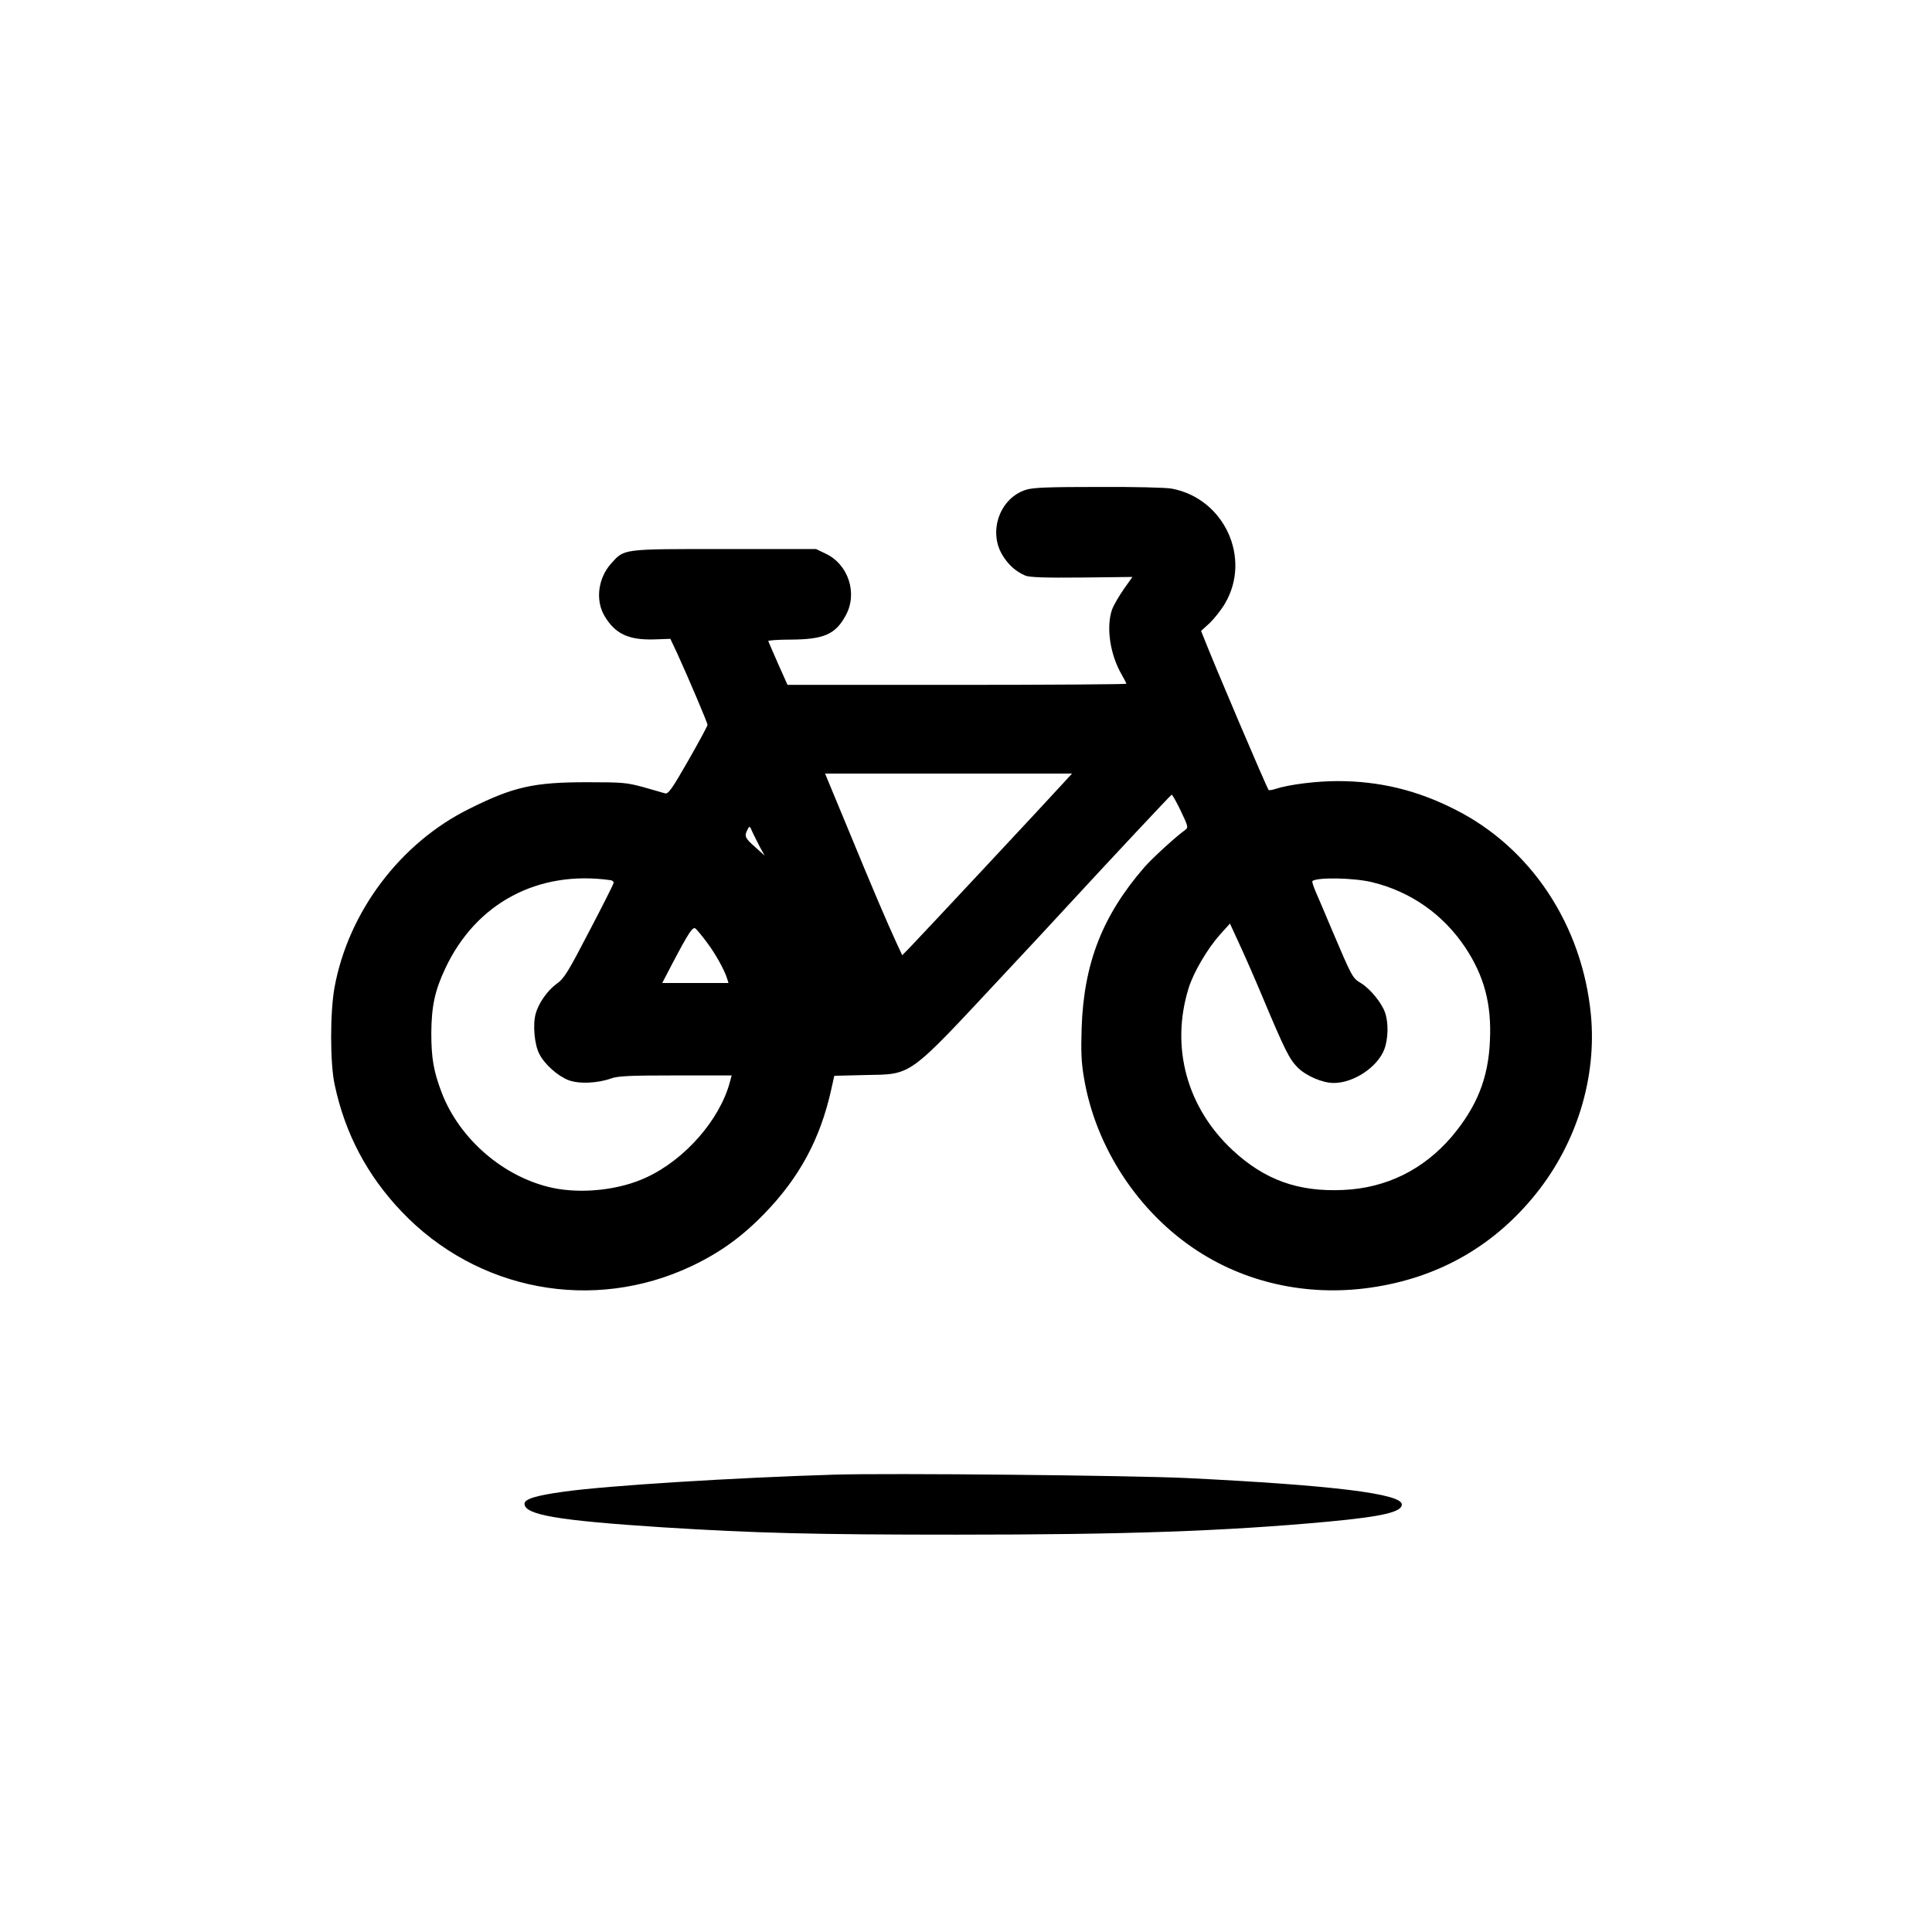 <?xml version="1.0" standalone="no"?>
<!DOCTYPE svg PUBLIC "-//W3C//DTD SVG 20010904//EN"
 "http://www.w3.org/TR/2001/REC-SVG-20010904/DTD/svg10.dtd">
<svg version="1.0" xmlns="http://www.w3.org/2000/svg"
 width="1024pt" height="1024pt" viewBox="0 0 1024 1024"
 preserveAspectRatio="xMidYMid meet">

<g transform="translate(0,1024) scale(0.1,-0.1)"
fill="#000000" stroke="none">
<path d="M5438 7644 c-136 -42 -200 -215 -128 -341 31 -54 74 -93 125 -114 22
-9 104 -12 299 -10 l268 3 -46 -65 c-25 -36 -53 -84 -62 -108 -32 -93 -11
-238 52 -346 13 -23 24 -44 24 -47 0 -3 -404 -6 -898 -6 l-898 0 -50 112 c-27
61 -50 115 -52 120 -2 4 52 8 120 8 175 1 237 28 291 129 64 117 13 271 -108
327 l-50 24 -485 0 c-546 0 -530 2 -601 -77 -69 -77 -84 -193 -36 -276 57 -97
128 -130 265 -126 l85 3 35 -74 c59 -129 162 -371 162 -382 0 -6 -46 -91 -102
-189 -88 -154 -106 -178 -123 -174 -11 3 -63 18 -115 33 -89 24 -109 26 -300
26 -281 0 -389 -24 -623 -141 -366 -181 -641 -547 -714 -947 -24 -131 -24
-403 1 -516 55 -259 173 -481 354 -671 401 -422 1016 -537 1539 -289 149 71
266 155 385 278 186 192 295 395 353 654 l17 76 162 4 c253 5 222 -18 727 523
129 138 284 304 344 370 235 255 549 590 555 593 3 1 25 -37 48 -85 39 -82 41
-89 25 -101 -52 -37 -179 -154 -218 -199 -221 -255 -320 -507 -332 -849 -4
-127 -2 -183 12 -265 61 -369 288 -715 602 -919 273 -178 611 -246 948 -190
344 56 630 223 847 494 216 270 322 616 290 949 -46 473 -316 883 -719 1086
-202 103 -402 151 -624 151 -111 0 -256 -18 -327 -41 -18 -6 -35 -9 -38 -6 -9
9 -290 669 -342 803 l-16 40 45 41 c24 23 61 69 81 103 143 241 -3 558 -281
610 -30 6 -204 10 -390 9 -265 0 -346 -3 -383 -15z m200 -1552 c-73 -81 -738
-793 -813 -871 l-43 -44 -32 69 c-49 106 -128 291 -258 607 l-119 287 654 0
655 0 -44 -48z m-1610 -342 l25 -45 -50 45 c-55 48 -59 59 -41 93 11 21 12 20
26 -13 9 -19 27 -55 40 -80z m-793 -175 c11 -1 19 -9 17 -16 -2 -8 -60 -124
-130 -257 -111 -214 -132 -248 -170 -275 -50 -36 -98 -104 -113 -161 -16 -57
-6 -163 19 -211 27 -55 98 -118 155 -140 55 -21 153 -17 226 9 36 13 97 16
341 16 l298 0 -10 -37 c-54 -199 -238 -409 -441 -503 -142 -67 -341 -89 -498
-56 -257 55 -493 257 -588 505 -43 113 -55 183 -55 316 1 143 19 225 74 342
162 346 491 522 875 468z m4038 -11 c205 -50 377 -171 494 -347 99 -150 139
-297 130 -491 -8 -200 -69 -352 -203 -511 -150 -175 -347 -272 -574 -282 -239
-11 -417 53 -587 211 -243 226 -330 547 -233 859 26 84 100 209 165 282 l54
60 46 -100 c26 -55 83 -185 127 -290 118 -281 142 -329 186 -373 45 -45 132
-82 191 -82 106 0 232 84 268 178 21 55 23 141 4 195 -17 51 -79 127 -129 157
-44 27 -45 29 -154 285 -32 77 -70 165 -83 195 -13 30 -22 57 -19 60 22 21
220 18 317 -6z m-3527 -318 c45 -59 94 -147 108 -193 l7 -23 -175 0 -176 0 51
98 c90 171 111 203 126 190 7 -6 34 -38 59 -72z"/>
<path d="M4420 2424 c-527 -16 -1203 -58 -1430 -90 -147 -20 -210 -39 -210
-64 0 -59 175 -89 730 -125 495 -31 800 -39 1560 -39 890 0 1417 18 1970 69
288 27 390 51 390 91 0 57 -367 102 -1140 140 -290 14 -1581 27 -1870 18z"/>
</g>
</svg>
